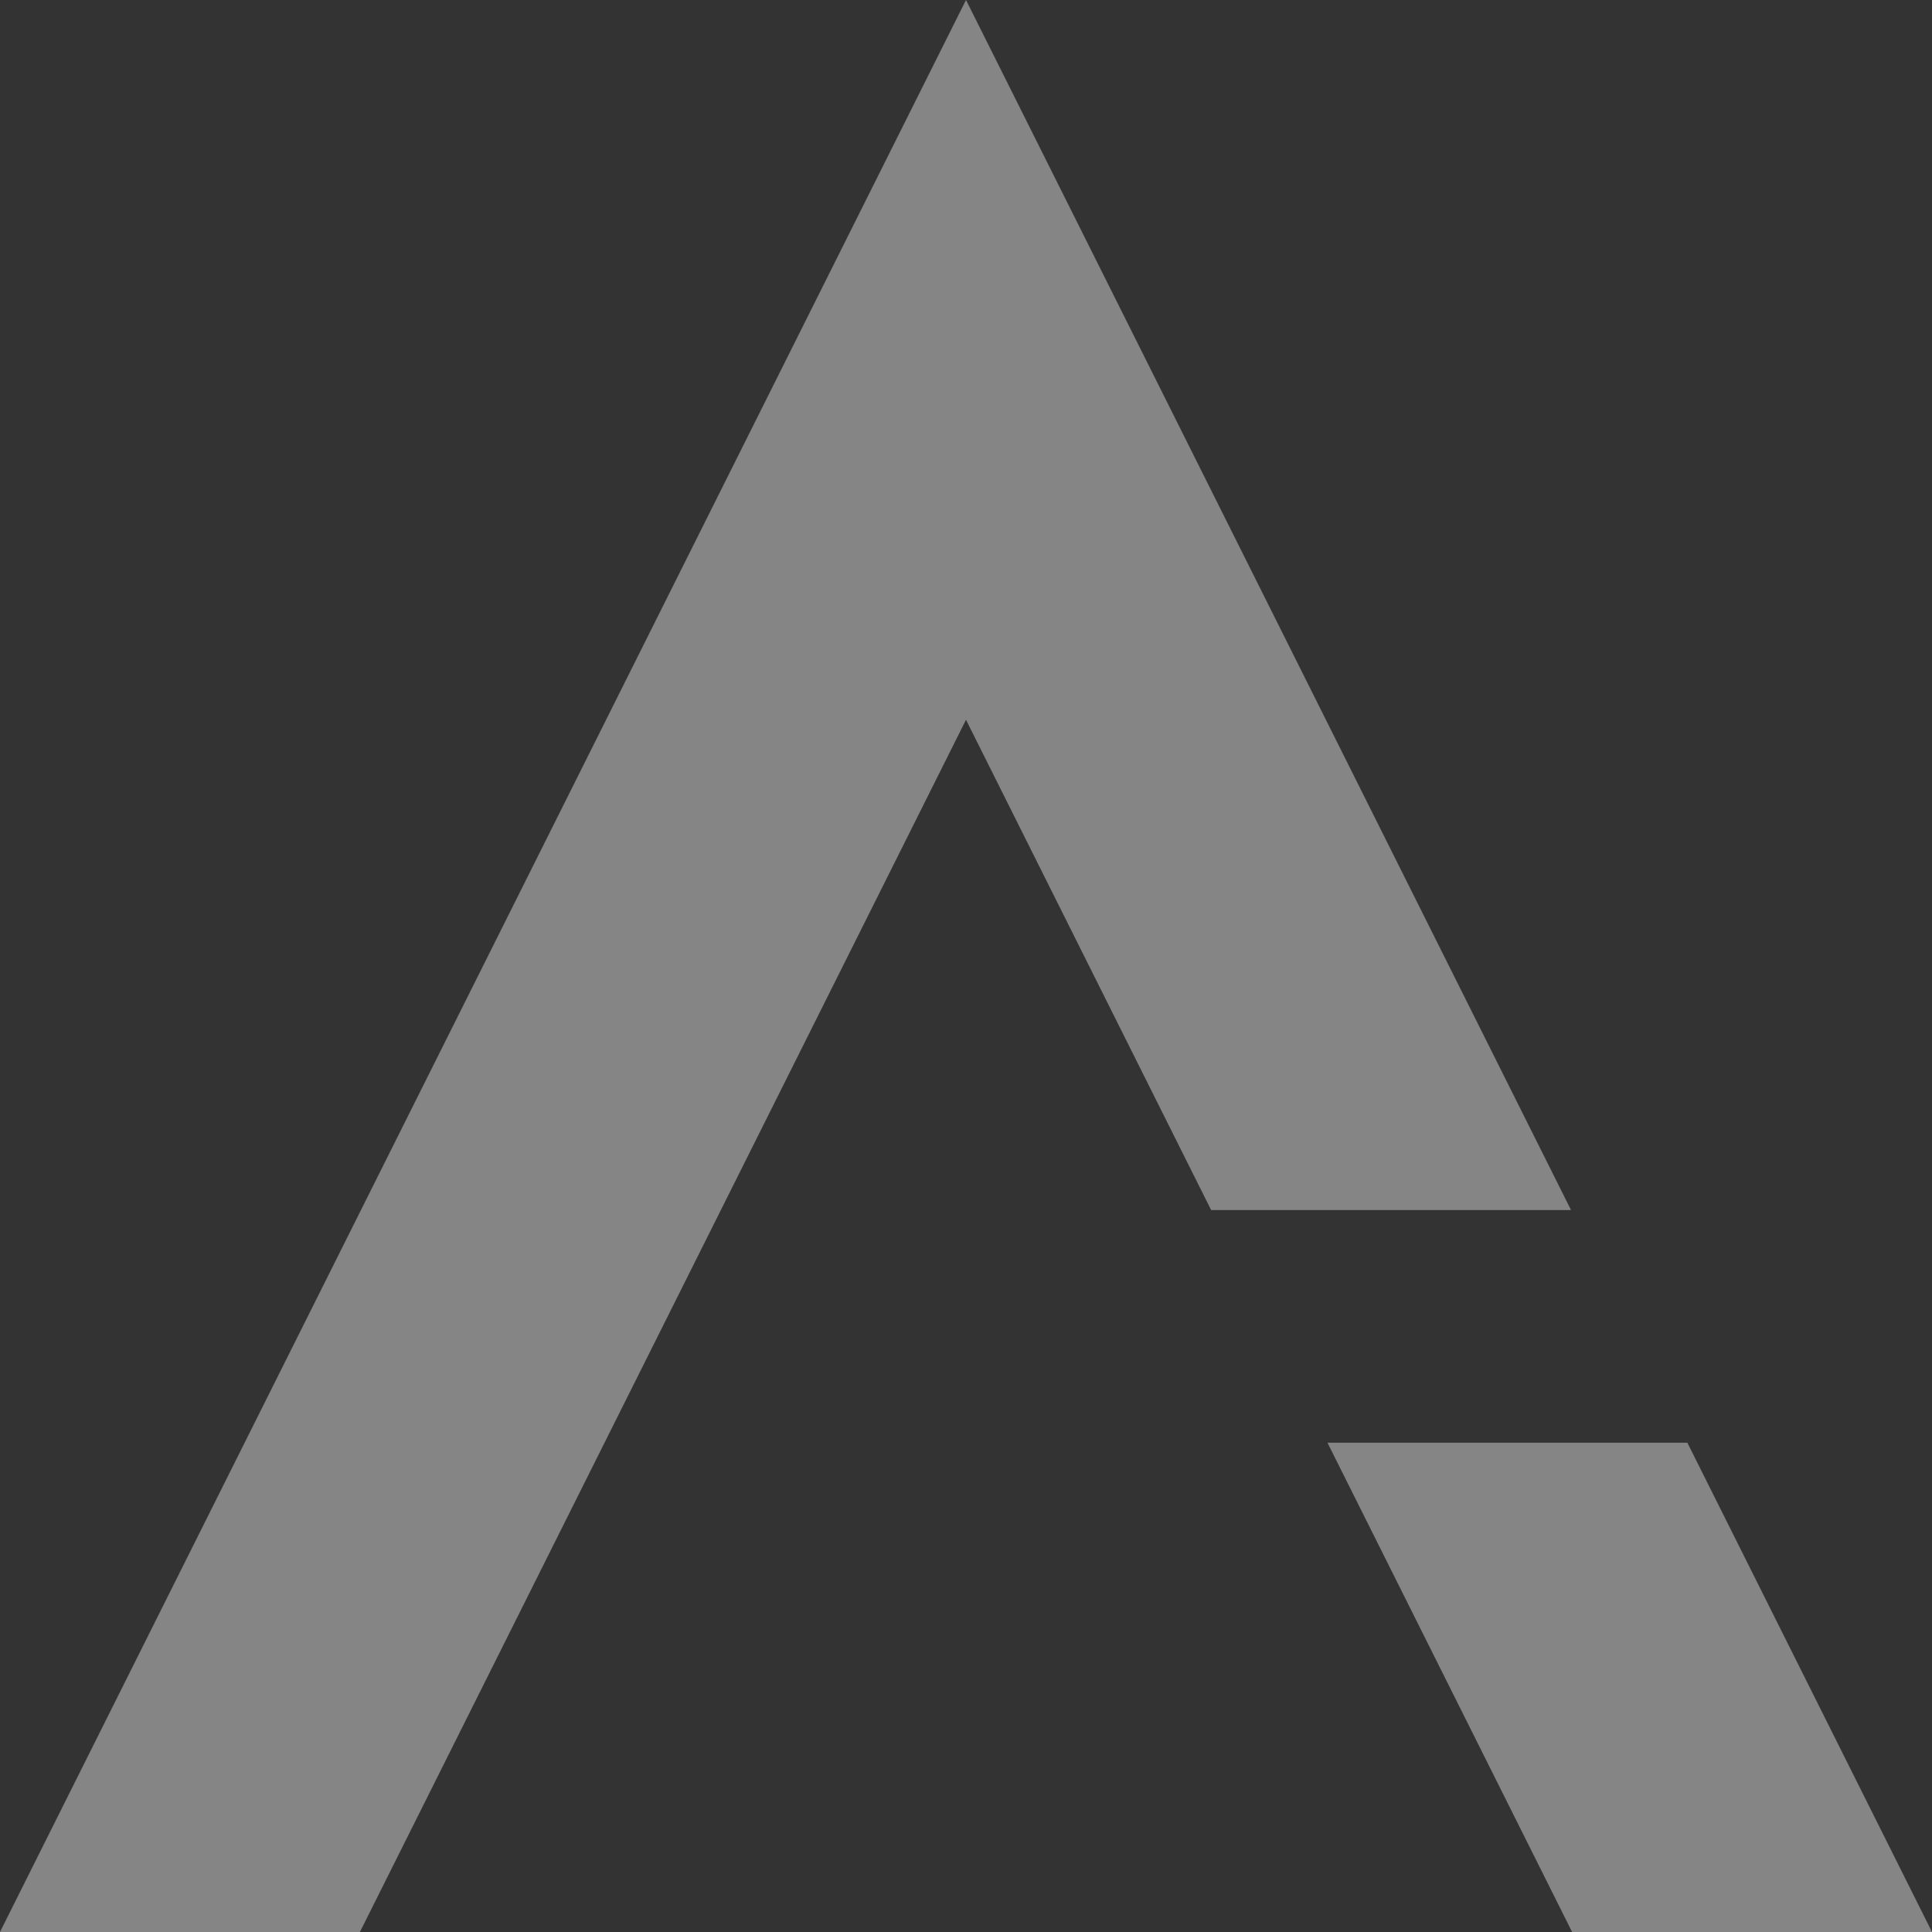 <svg xmlns="http://www.w3.org/2000/svg" width="800" height="800" viewBox="0 0 800 800">
  <rect x="0" y="0" width="800" height="800" fill="#333333" stroke="none"/>
  <path id="前面オブジェクトで型抜き_14" data-name="前面オブジェクトで型抜き 14" d="M149.028,800l0-.006H0L400,0V298.03L149.031,799.994ZM800,799.994H650.979L549.685,597.4H698.7L799.992,799.978ZM650.527,501.049H501.509L400,298.03V0L650.519,501.034Z" fill="#fff" opacity="0.4"/>
</svg>
